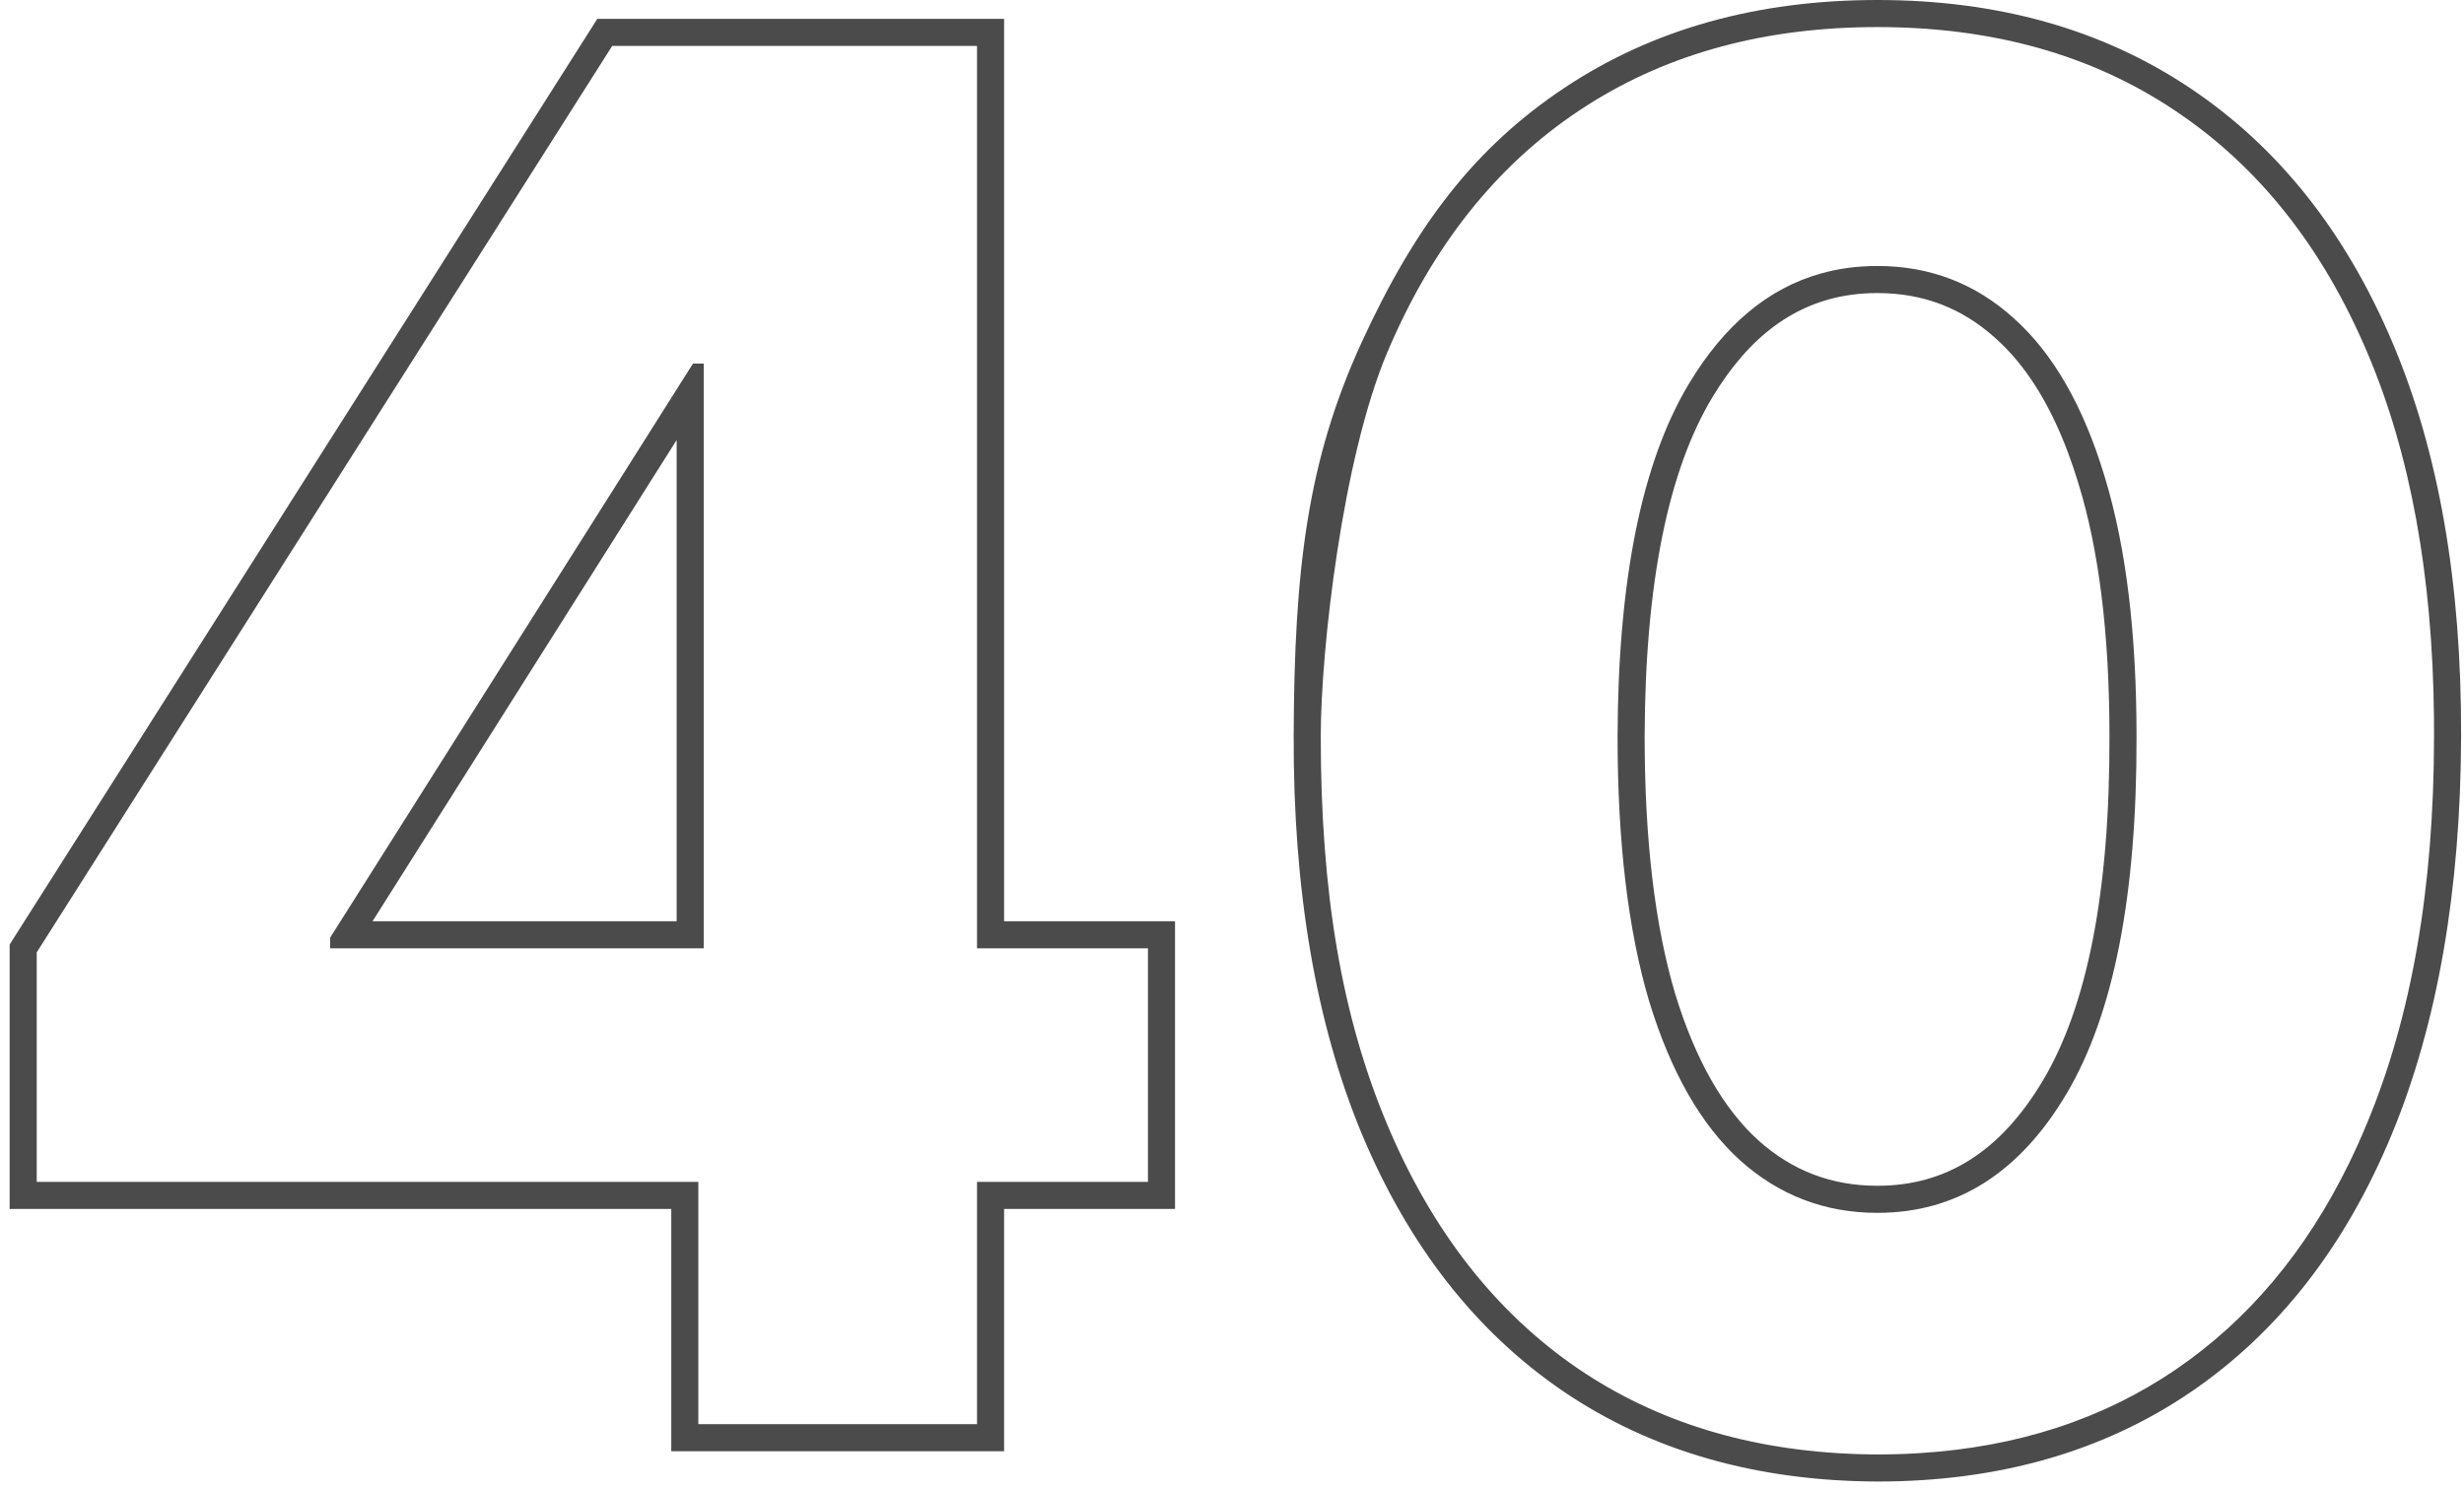 <?xml version="1.0" encoding="UTF-8"?> <svg xmlns="http://www.w3.org/2000/svg" width="91" height="55" viewBox="0 0 91 55" fill="none"> <path fill-rule="evenodd" clip-rule="evenodd" d="M0.356 34.889V44.656H24.791V53.605H37.083V44.656H43.396V34.03H37.083V0.696H22.06L0.356 34.889ZM25.791 52.605V43.656H1.356V35.179L22.61 1.696H36.083V35.03H42.396V43.656H36.083V52.605H25.791ZM25.593 13.429H25.99V35.03H12.194V34.633L25.593 13.429ZM13.758 34.03L24.99 16.254V34.03H13.758Z" fill="#4B4B4B"></path> <path d="M69.332 54.724H69.336C73.78 54.724 77.654 53.636 80.911 51.418C84.161 49.204 86.628 46.014 88.331 41.902C90.034 37.791 90.876 32.846 90.893 27.201C90.91 21.555 90.076 16.692 88.353 12.641C86.631 8.578 84.146 5.43 80.88 3.252C77.625 1.07 73.761 0 69.336 0C64.91 0 61.039 1.07 57.769 3.25C54.499 5.431 52.29 8.282 50.29 12.641C48.29 17 47.797 21 47.778 27.197L48.778 27.2C48.778 24 49.582 16.917 51.239 13.006C52.896 9.095 55.258 6.121 58.324 4.082C58.427 4.013 58.532 3.945 58.637 3.878C61.654 1.959 65.22 1 69.336 1C73.595 1 77.257 2.027 80.323 4.082C83.405 6.137 85.775 9.12 87.432 13.031C89.017 16.755 89.836 21.237 89.891 26.476C89.893 26.716 89.894 26.957 89.893 27.2C89.893 32.785 89.064 37.558 87.407 41.519C87.201 42.015 86.984 42.498 86.756 42.965C85.165 46.223 83.029 48.766 80.348 50.592C77.659 52.423 74.506 53.451 70.888 53.676C70.379 53.708 69.862 53.724 69.336 53.724C69.081 53.723 68.829 53.718 68.578 53.71C64.624 53.578 61.197 52.531 58.299 50.567C55.233 48.479 52.871 45.454 51.214 41.494C49.557 37.533 48.778 33 48.778 27.2L47.778 27.197V27.199C47.761 32.861 48.587 37.763 50.29 41.876L50.292 41.88C52.011 45.99 54.486 49.18 57.736 51.393L57.738 51.395C61.008 53.61 64.888 54.706 69.332 54.724Z" fill="#4B4B4B"></path> <path fill-rule="evenodd" clip-rule="evenodd" d="M60.909 36.994C61.704 39.596 62.823 41.552 64.265 42.861C65.706 44.153 67.397 44.8 69.336 44.8C72.252 44.8 74.581 43.333 76.321 40.4C78.061 37.467 78.922 33.067 78.906 27.2C78.906 23.413 78.523 20.247 77.758 17.703C77.743 17.654 77.728 17.605 77.713 17.555C76.934 14.987 75.823 13.056 74.382 11.764C72.957 10.471 71.275 9.825 69.336 9.825C68.602 9.825 67.906 9.917 67.246 10.103C65.299 10.651 63.675 12.008 62.375 14.175C60.635 17.075 59.757 21.417 59.74 27.2C59.74 31.111 60.13 34.376 60.909 36.994ZM77.906 27.203L77.906 27.2C77.906 23.399 77.513 20.292 76.757 17.851L76.756 17.846C76.634 17.444 76.505 17.062 76.368 16.698C75.667 14.833 74.771 13.455 73.714 12.508L73.71 12.504C72.47 11.38 71.028 10.825 69.336 10.825C68.995 10.825 68.663 10.847 68.339 10.893C66.304 11.183 64.609 12.396 63.233 14.689C61.63 17.36 60.757 21.487 60.74 27.202C60.74 31.052 61.125 34.211 61.866 36.705C62.628 39.197 63.67 40.969 64.934 42.118C66.192 43.245 67.644 43.8 69.336 43.8C71.834 43.8 73.865 42.58 75.461 39.89C77.064 37.187 77.922 33.003 77.906 27.203Z" fill="#4B4B4B"></path> </svg> 